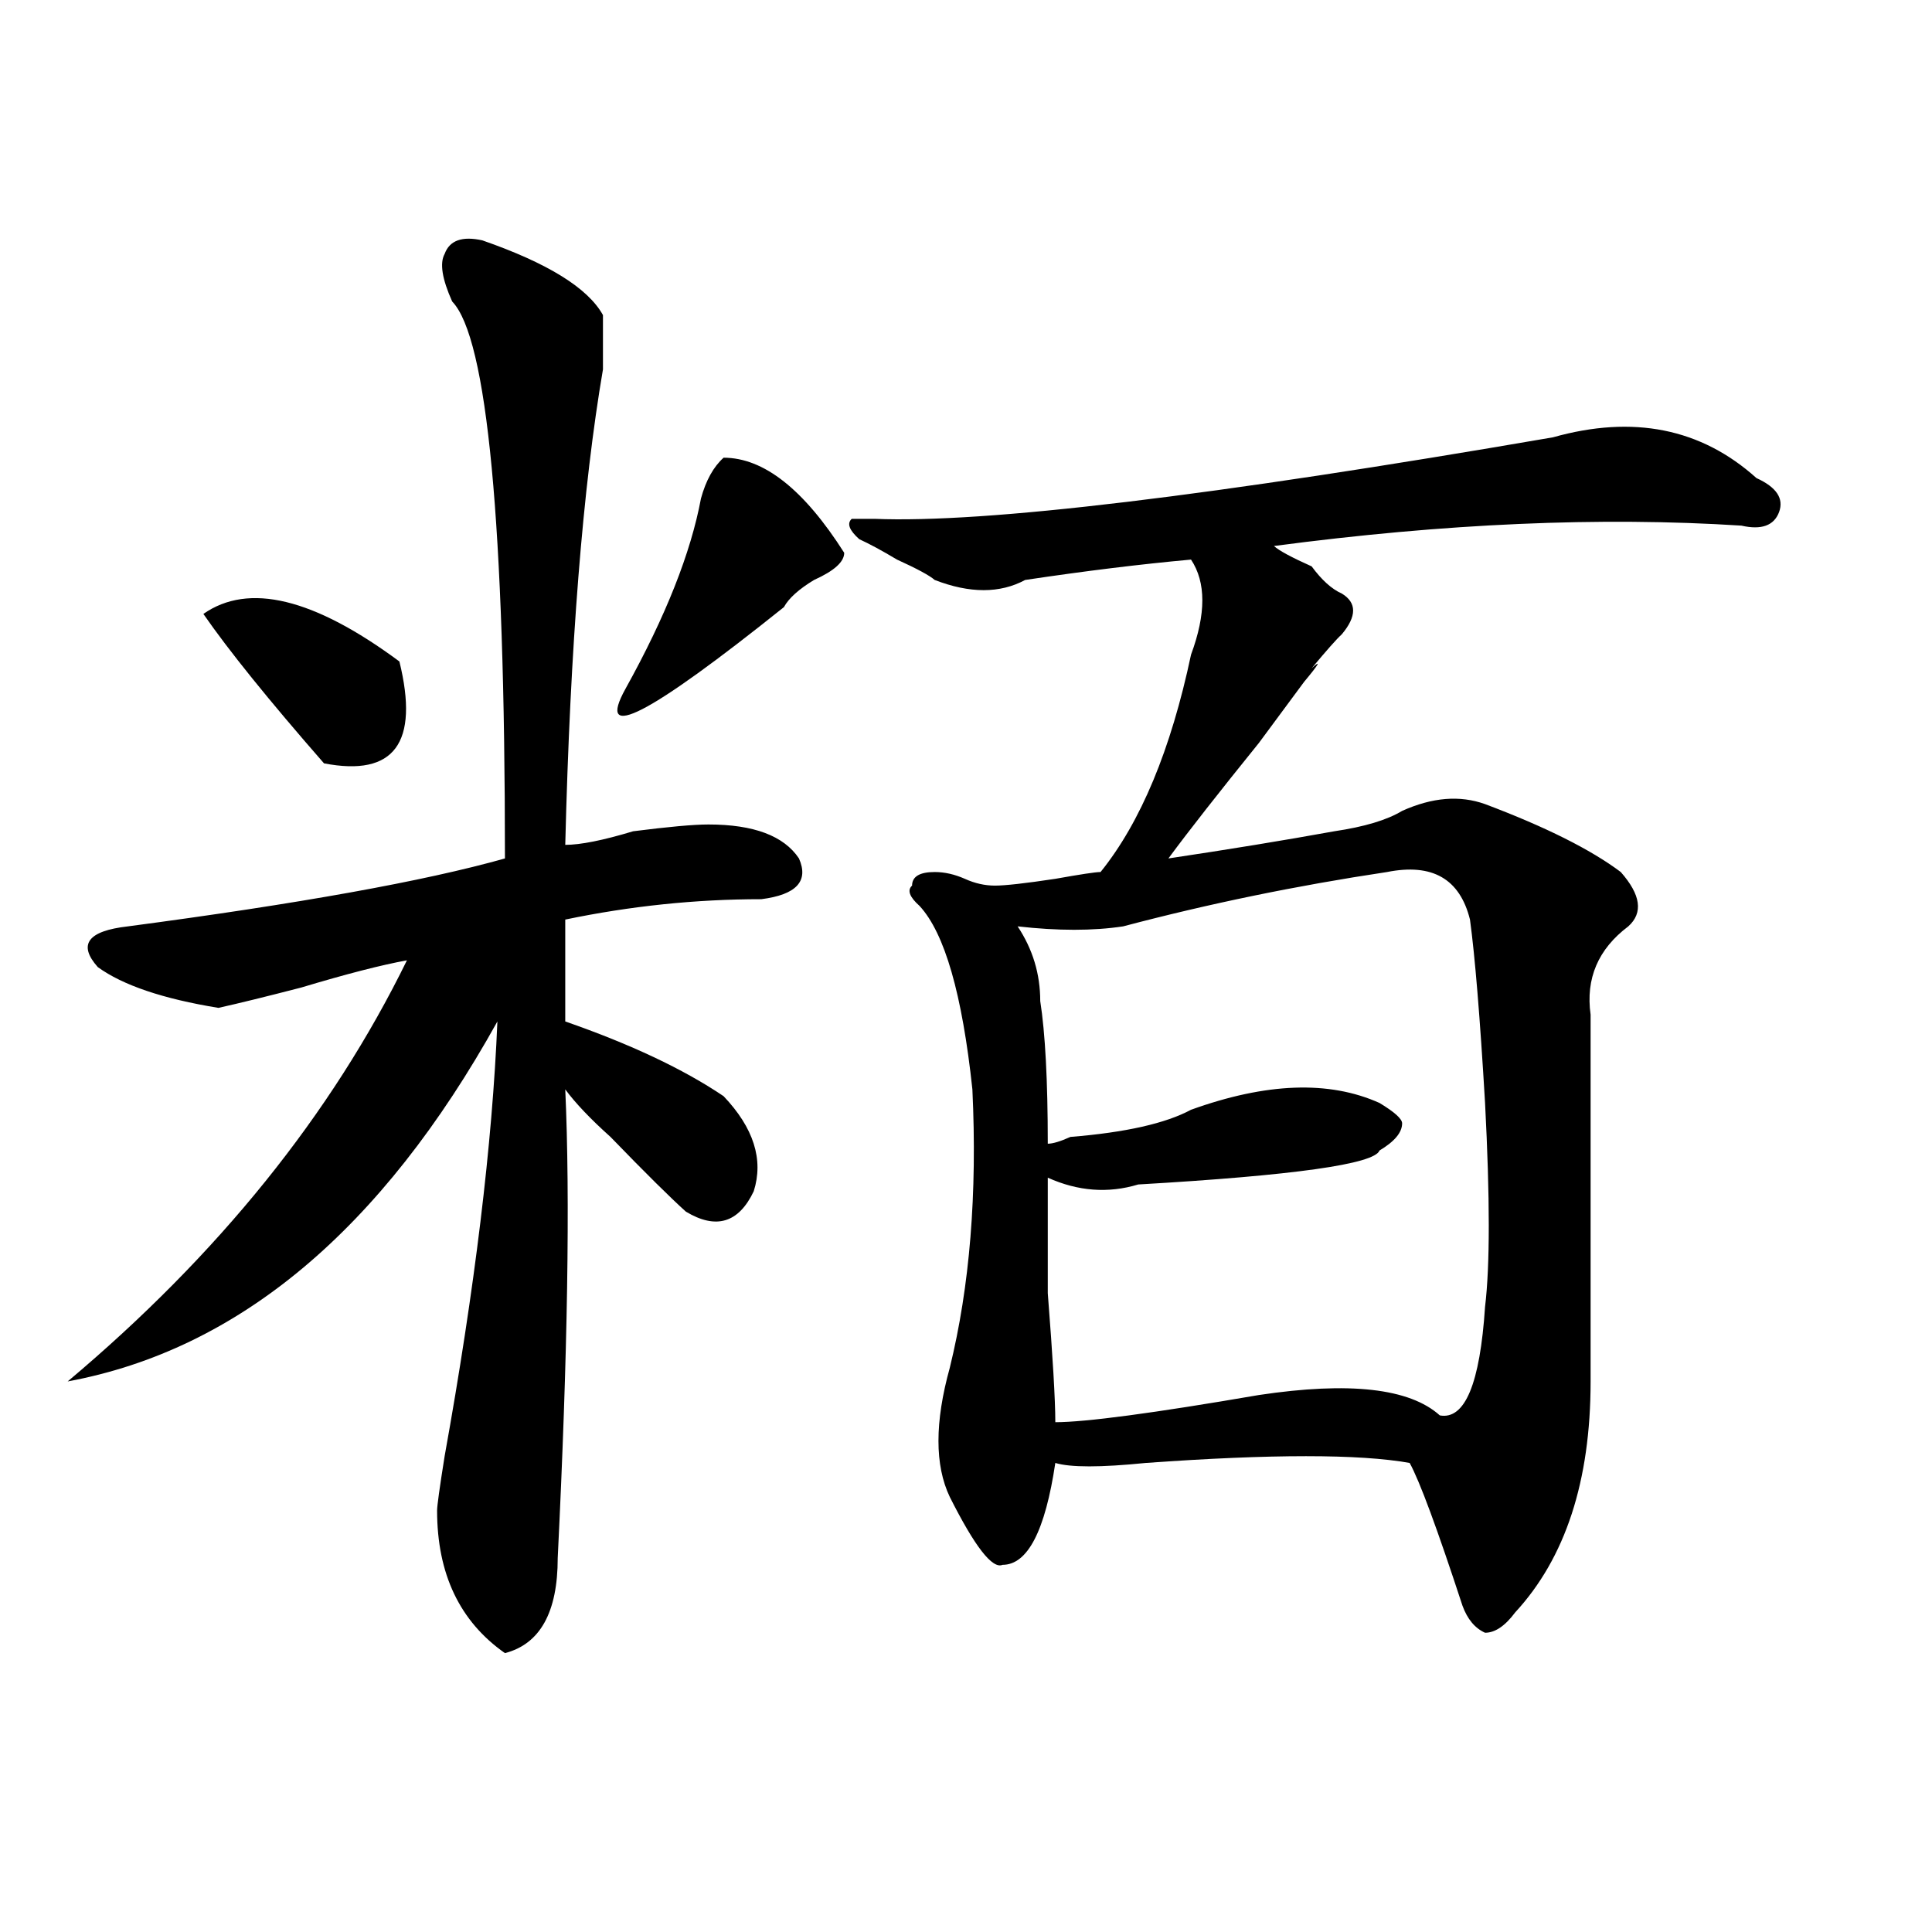 <?xml version="1.0" encoding="utf-8"?>
<!-- Generator: Adobe Illustrator 16.0.0, SVG Export Plug-In . SVG Version: 6.00 Build 0)  -->
<!DOCTYPE svg PUBLIC "-//W3C//DTD SVG 1.1//EN" "http://www.w3.org/Graphics/SVG/1.1/DTD/svg11.dtd">
<svg version="1.1" id="图层_1" xmlns="http://www.w3.org/2000/svg" xmlns:xlink="http://www.w3.org/1999/xlink" x="0px" y="0px"
	 width="1000px" height="1000px" viewBox="0 0 1000 1000" enable-background="new 0 0 1000 1000" xml:space="preserve">
<path d="M249.652,124.406c33.78,11.755,54.633,24.609,62.438,38.672c0,4.724,0,14.063,0,28.125
	c-10.427,60.974-16.95,142.987-19.512,246.094c7.805,0,19.512-2.308,35.121-7.031c18.171-2.308,31.219-3.516,39.023-3.516
	c23.414,0,39.023,5.878,46.828,17.578c5.183,11.755-1.341,18.786-19.512,21.094c-33.841,0-67.681,3.516-101.461,10.547v52.734
	c33.78,11.755,61.097,24.609,81.949,38.672c15.609,16.425,20.792,32.849,15.609,49.219c-7.805,16.425-19.512,19.94-35.121,10.547
	c-7.805-7.031-20.853-19.886-39.023-38.672c-10.427-9.339-18.231-17.578-23.414-24.609c2.562,56.25,1.28,137.109-3.902,242.578
	c0,28.125-9.146,44.494-27.316,49.219c-23.414-16.425-35.121-41.034-35.121-73.828c0-2.308,1.28-11.7,3.902-28.125
	c15.609-86.683,24.694-161.719,27.316-225C197.581,636.534,123.437,698.661,35.023,715.031
	c78.047-65.589,136.582-138.263,175.605-217.969c-13.048,2.362-31.219,7.031-54.633,14.063c-18.231,4.724-32.56,8.239-42.926,10.547
	c-28.657-4.669-49.45-11.7-62.438-21.094c-10.427-11.7-5.243-18.731,15.609-21.094c88.413-11.7,153.472-23.401,195.117-35.156
	c0-173.419-9.146-269.495-27.316-288.281c-5.243-11.7-6.524-19.886-3.902-24.609C232.702,124.406,239.226,122.099,249.652,124.406z
	 M206.727,342.375c10.366,42.188-2.622,59.766-39.023,52.734c-28.657-32.794-49.45-58.558-62.438-77.344
	C128.68,301.396,162.46,309.581,206.727,342.375z M374.527,236.906c20.792,0,41.585,16.425,62.438,49.219
	c0,4.724-5.243,9.394-15.609,14.063c-7.805,4.724-13.048,9.394-15.609,14.063c-70.242,56.25-97.559,70.313-81.949,42.188
	c20.792-37.464,33.78-70.313,39.023-98.438C365.382,248.661,369.284,241.63,374.527,236.906z M803.785,226.359
	c41.585-11.7,76.706-4.669,105.363,21.094c10.366,4.724,14.269,10.547,11.707,17.578c-2.622,7.031-9.146,9.394-19.512,7.031
	c-72.864-4.669-153.532-1.153-241.945,10.547c2.562,2.362,9.085,5.878,19.512,10.547c5.183,7.031,10.366,11.755,15.609,14.063
	c7.805,4.724,7.805,11.755,0,21.094c-2.622,2.362-7.805,8.239-15.609,17.578c5.183-4.669,3.902-2.308-3.902,7.031
	c-5.243,7.031-13.048,17.578-23.414,31.641c-20.853,25.817-36.462,45.703-46.828,59.766c31.219-4.669,59.815-9.339,85.852-14.063
	c15.609-2.308,27.316-5.823,35.121-10.547c15.609-7.031,29.878-8.185,42.926-3.516c31.219,11.755,54.633,23.456,70.242,35.156
	c10.366,11.755,11.707,21.094,3.902,28.125c-15.609,11.755-22.134,26.972-19.512,45.703v189.844
	c0,51.581-13.048,91.406-39.023,119.531c-5.243,7.031-10.427,10.547-15.609,10.547c-5.243-2.362-9.146-7.031-11.707-14.063
	c-13.048-39.825-22.134-64.435-27.316-73.828c-26.036-4.669-71.583-4.669-136.582,0c-23.414,2.362-39.023,2.362-46.828,0
	c-5.243,35.156-14.329,52.734-27.316,52.734c-5.243,2.307-14.329-9.339-27.316-35.156c-7.805-16.37-7.805-38.672,0-66.797
	c10.366-42.188,14.269-90.198,11.707-144.141c-5.243-49.219-14.329-80.859-27.316-94.922c-5.243-4.669-6.524-8.185-3.902-10.547
	c0-4.669,3.902-7.031,11.707-7.031c5.183,0,10.366,1.208,15.609,3.516c5.183,2.362,10.366,3.516,15.609,3.516
	c5.183,0,15.609-1.153,31.219-3.516c12.987-2.308,20.792-3.516,23.414-3.516c20.792-25.763,36.401-63.281,46.828-112.5
	c7.805-21.094,7.805-37.464,0-49.219c-26.036,2.362-54.633,5.878-85.852,10.547c-13.048,7.031-28.657,7.031-46.828,0
	c-2.622-2.308-9.146-5.823-19.512-10.547c-7.805-4.669-14.329-8.185-19.512-10.547c-5.243-4.669-6.524-8.185-3.902-10.547h11.707
	C509.769,270.909,626.839,256.847,803.785,226.359z M717.934,451.359c-46.828,7.031-92.376,16.425-136.582,28.125
	c-15.609,2.362-33.841,2.362-54.633,0c7.805,11.755,11.707,24.609,11.707,38.672c2.562,16.425,3.902,41.034,3.902,73.828
	c2.562,0,6.464-1.153,11.707-3.516c28.597-2.308,49.39-7.031,62.438-14.063c39.023-14.063,71.522-15.216,97.559-3.516
	c7.805,4.724,11.707,8.239,11.707,10.547c0,4.724-3.902,9.394-11.707,14.063c-2.622,7.031-44.267,12.909-124.875,17.578
	c-15.609,4.724-31.219,3.516-46.828-3.516c0,9.394,0,29.333,0,59.766c2.562,32.849,3.902,55.097,3.902,66.797
	c15.609,0,50.73-4.669,105.363-14.063c46.828-7.031,78.047-3.516,93.656,10.547c12.987,2.362,20.792-16.37,23.414-56.25
	c2.562-21.094,2.562-56.25,0-105.469c-2.622-44.495-5.243-76.136-7.805-94.922C755.616,454.875,741.348,446.69,717.934,451.359z"/>
</svg>
